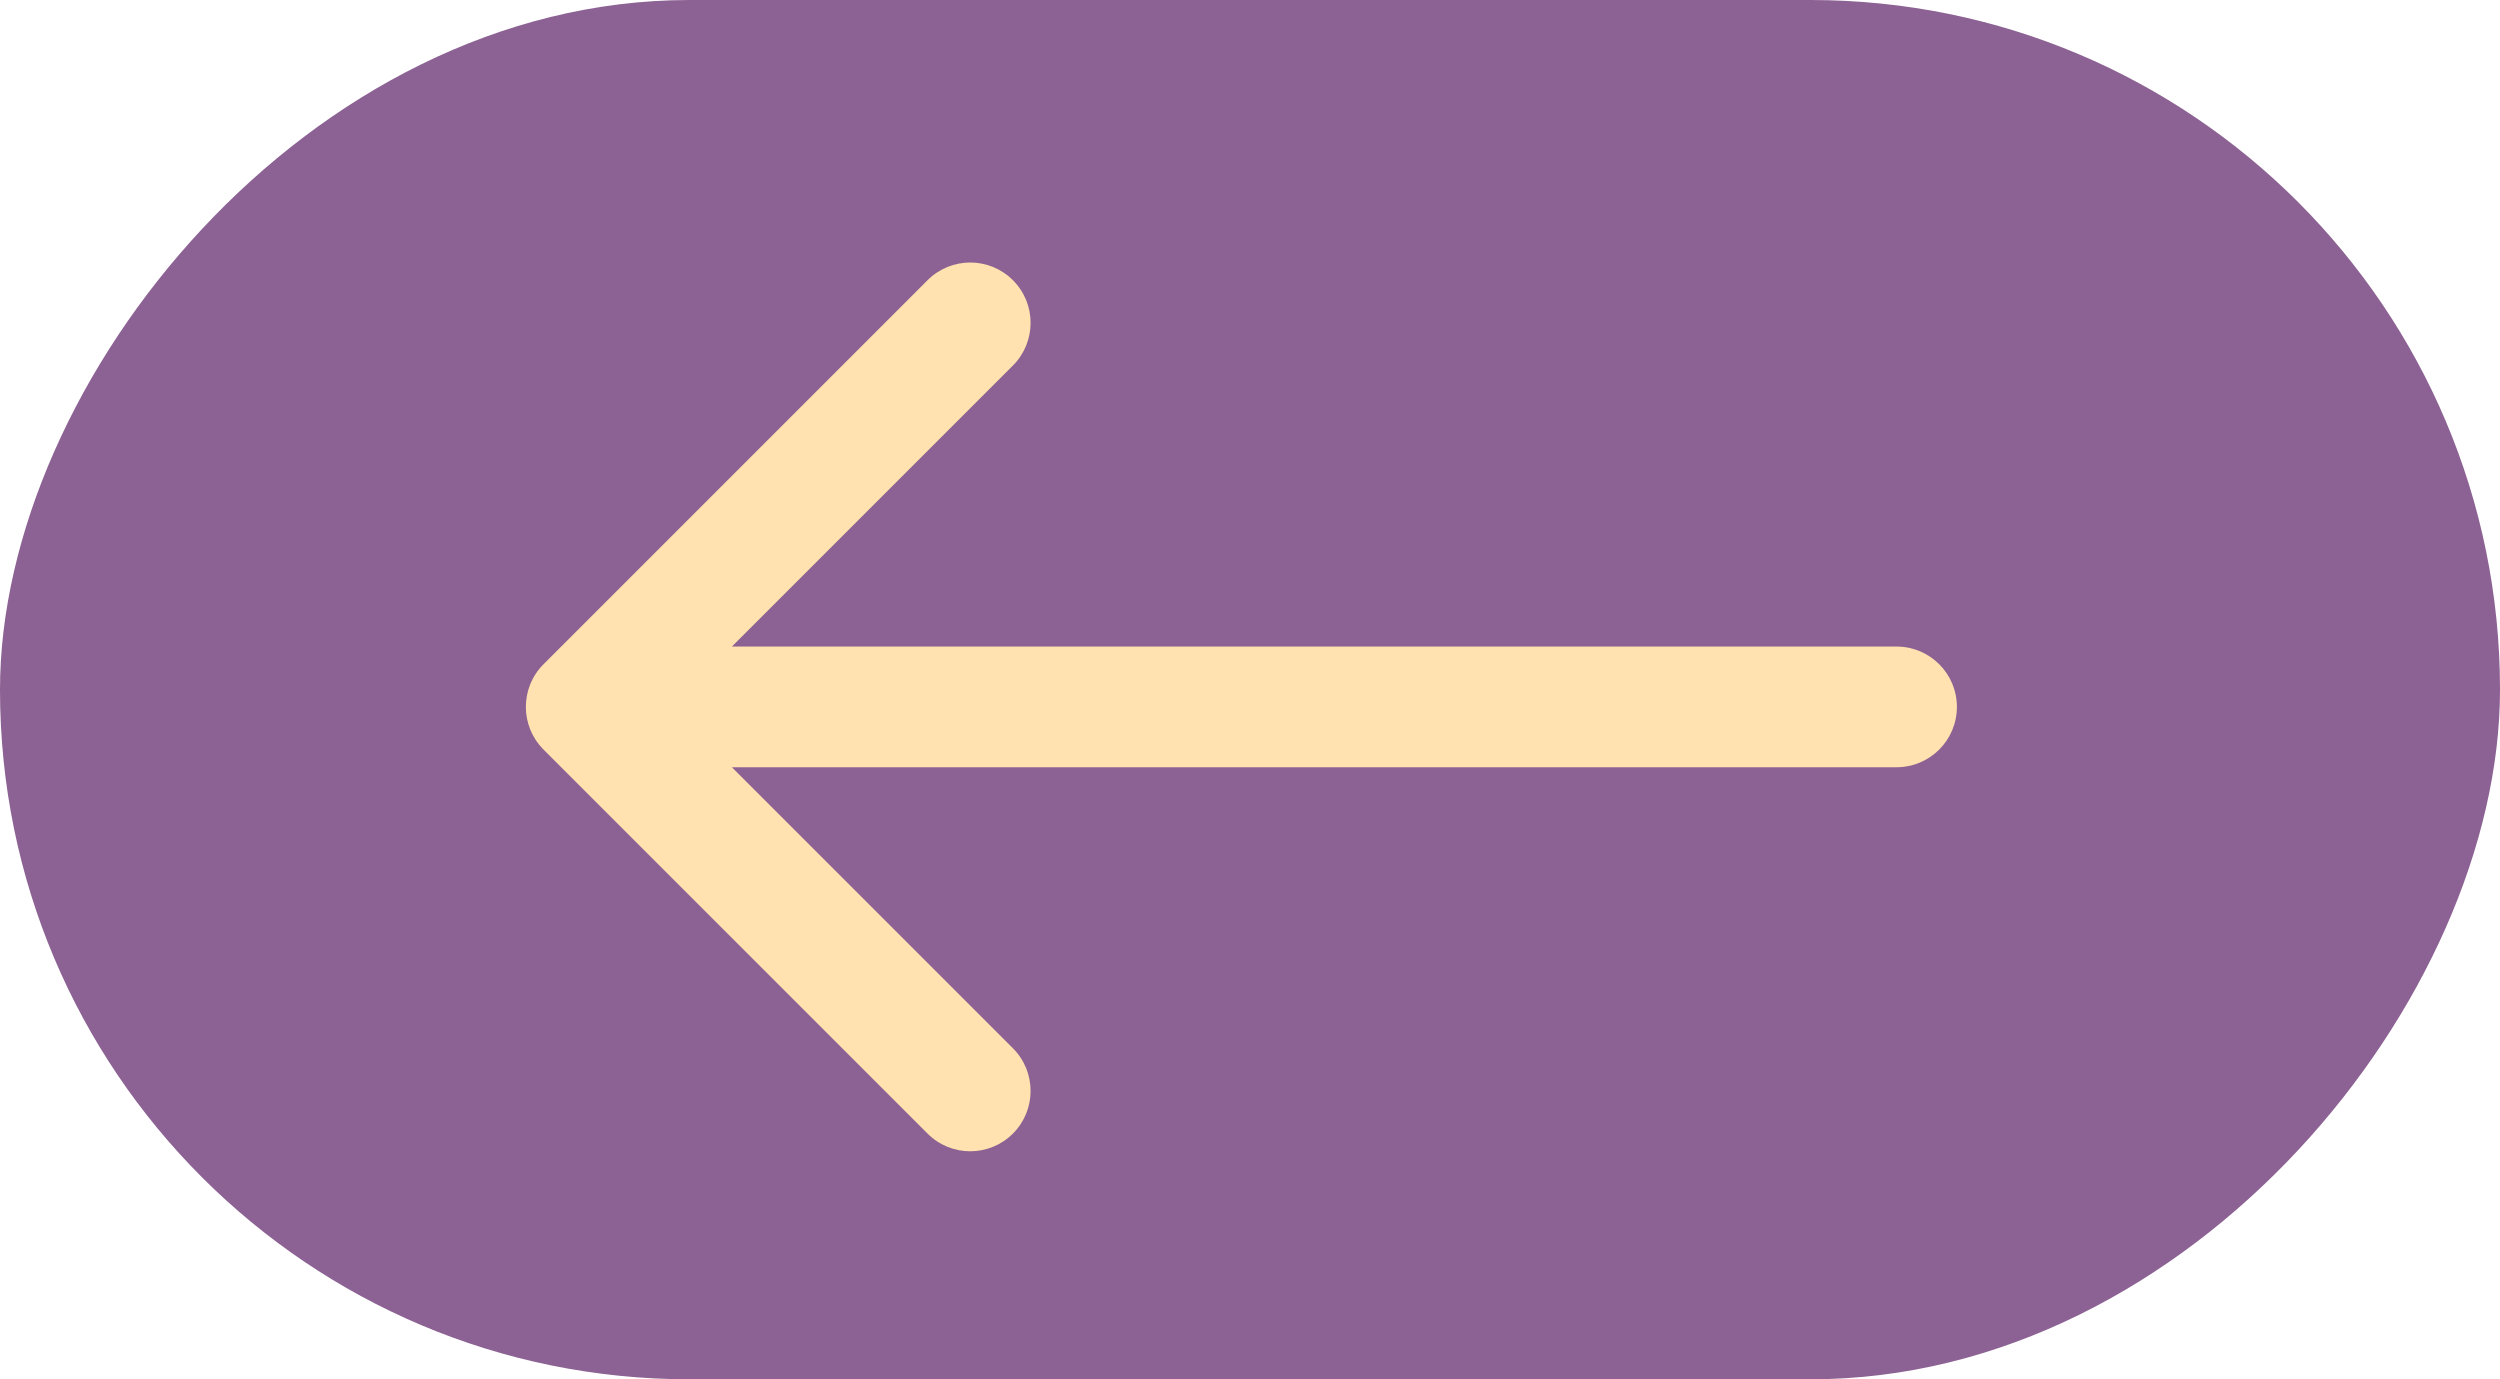 <?xml version="1.0" encoding="UTF-8"?> <svg xmlns="http://www.w3.org/2000/svg" width="145" height="80" viewBox="0 0 145 80" fill="none"><rect width="145" height="80" rx="40" transform="matrix(-1 0 0 1 145 0)" fill="#8C6193"></rect><path d="M110 44.5C111.933 44.5 113.5 42.933 113.5 41C113.5 39.067 111.933 37.5 110 37.5V41V44.5ZM31.525 38.525C30.158 39.892 30.158 42.108 31.525 43.475L53.799 65.749C55.166 67.116 57.382 67.116 58.749 65.749C60.116 64.382 60.116 62.166 58.749 60.799L38.95 41L58.749 21.201C60.116 19.834 60.116 17.618 58.749 16.251C57.382 14.884 55.166 14.884 53.799 16.251L31.525 38.525ZM110 41V37.5L34 37.5V41V44.5L110 44.5V41Z" fill="#FFE2AF"></path></svg> 